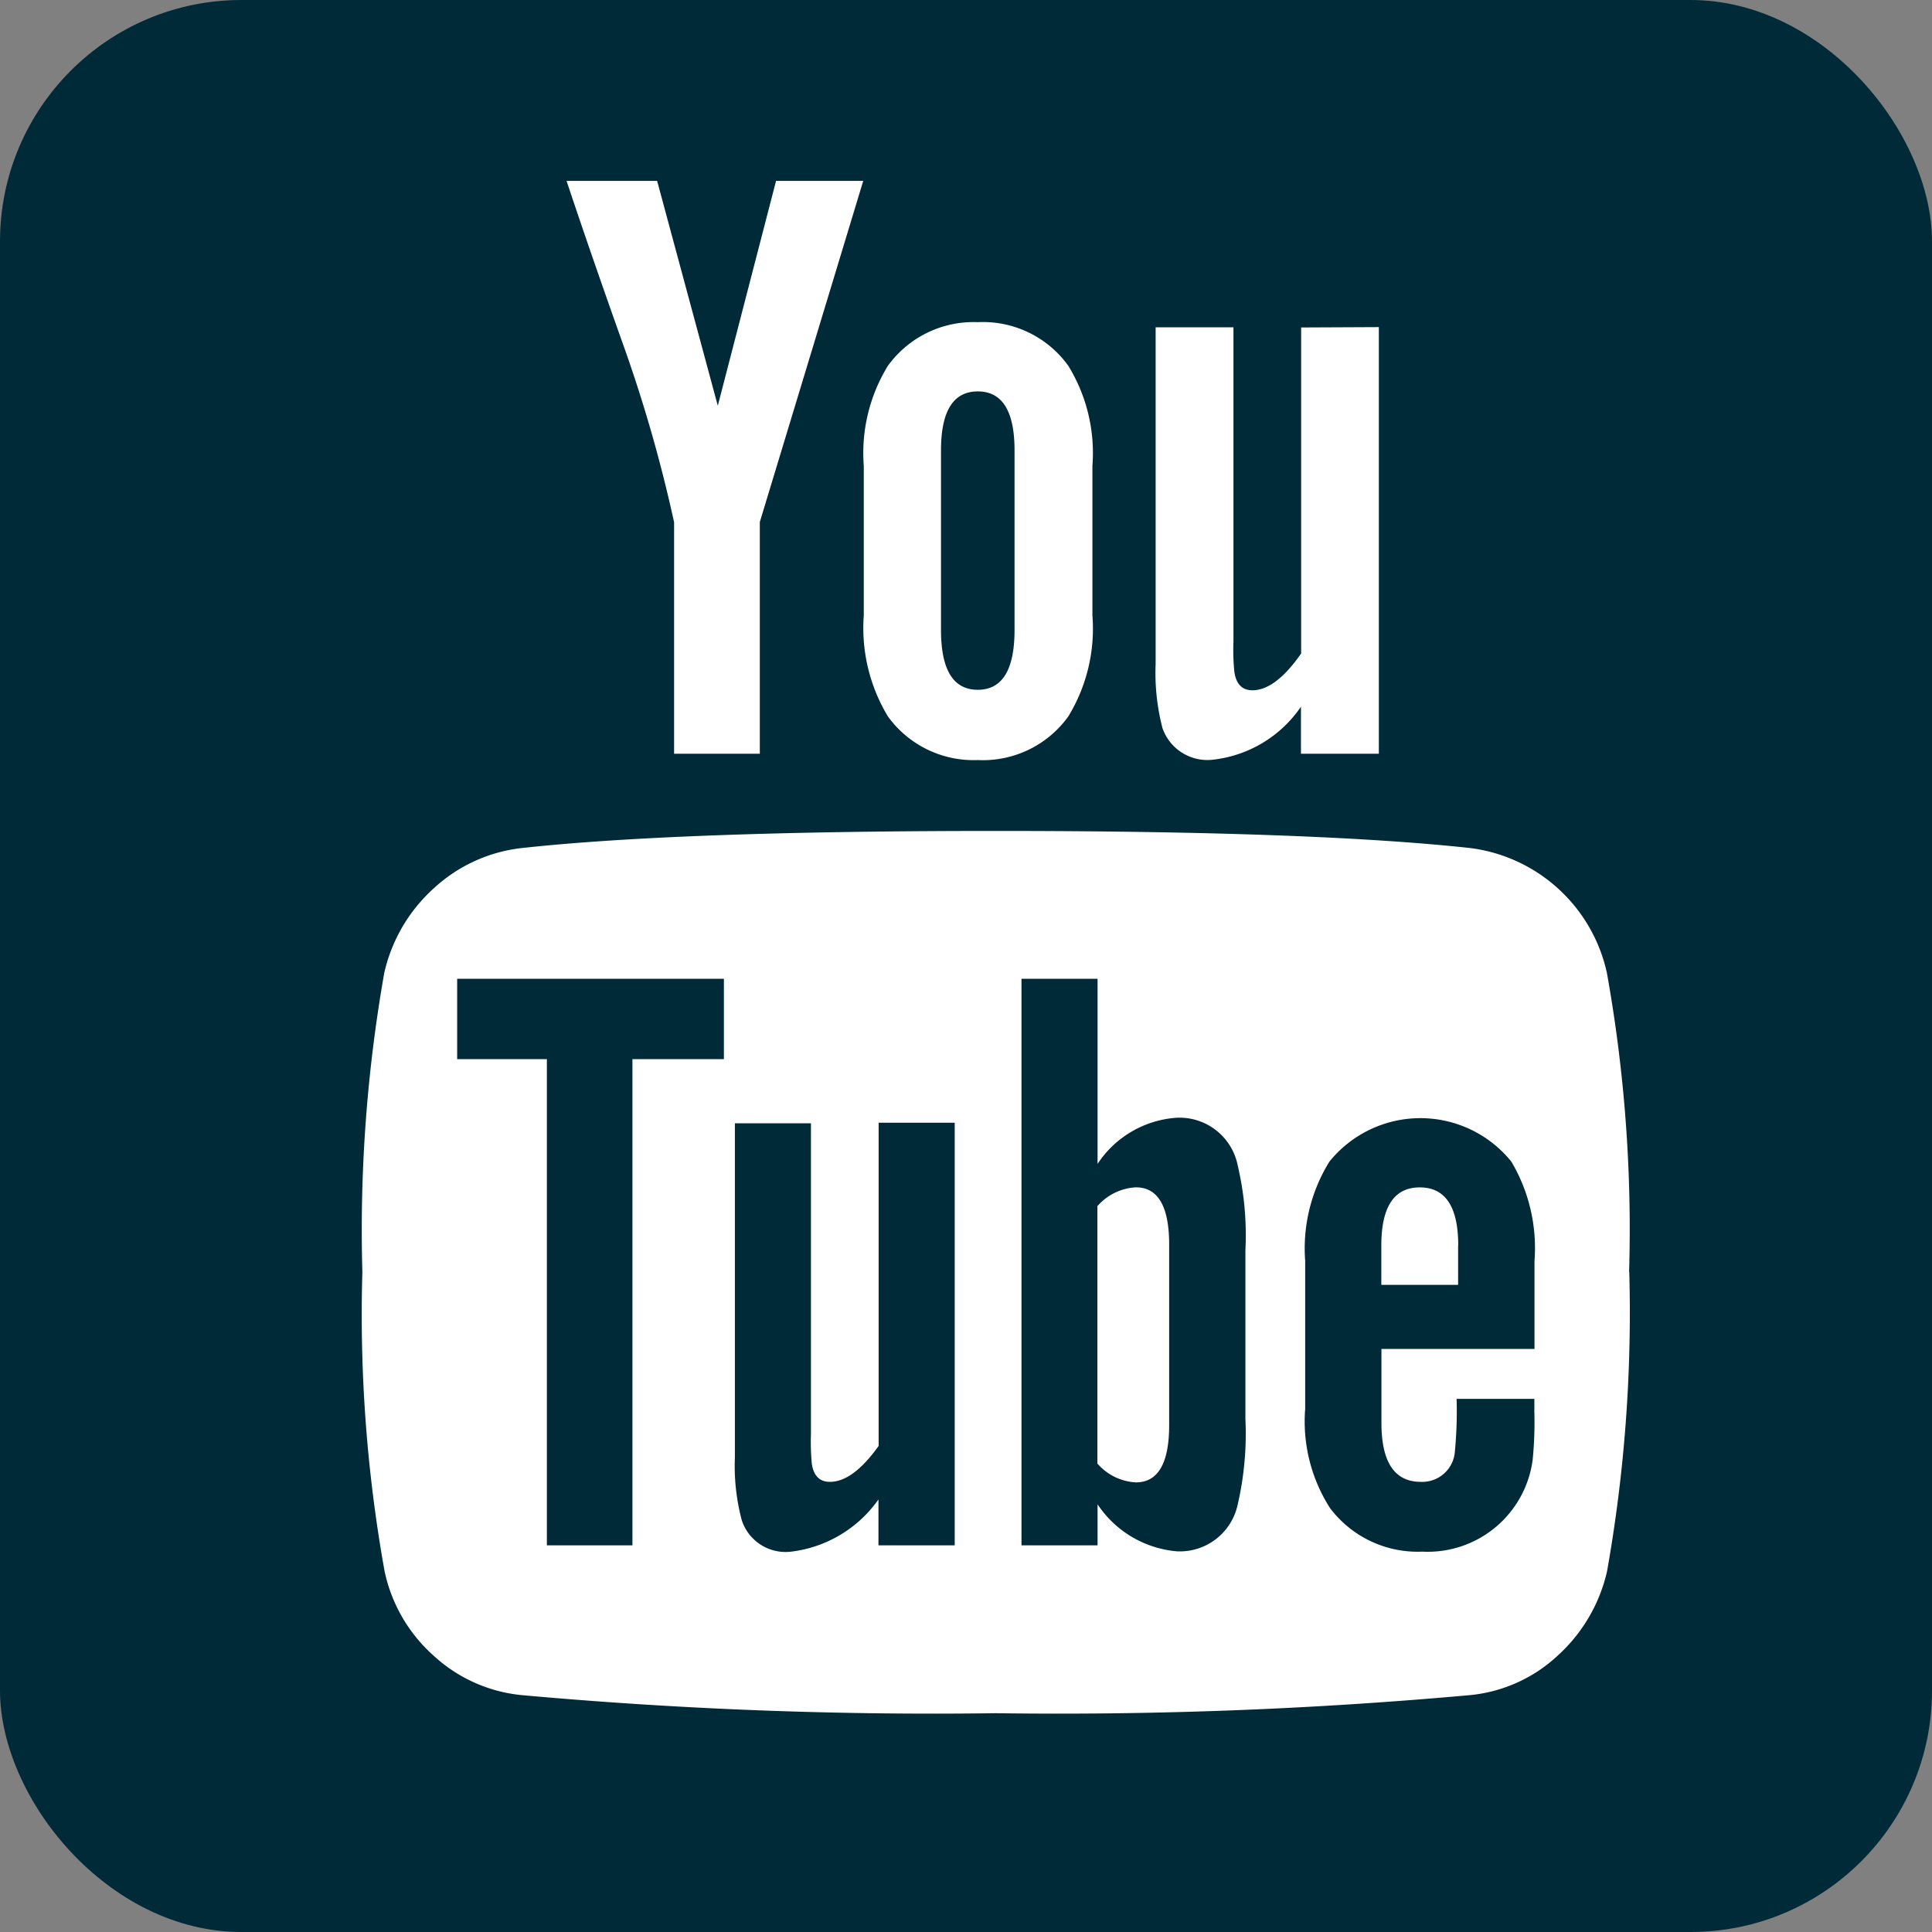 <?xml version="1.0" encoding="UTF-8"?> <svg xmlns="http://www.w3.org/2000/svg" width="32" height="32" viewBox="0 0 32 32"><rect x="0" y="0" width="32" height="32" fill="#808080" stroke="none"/><g id="Groupe_926" data-name="Groupe 926" transform="translate(-1487 -7226)"><rect id="Rectangle_1255" data-name="Rectangle 1255" width="32" height="32" rx="4" transform="translate(1487 7226)" fill="#002a37"></rect><path id="Icon_metro-youtube2" data-name="Icon metro-youtube2" d="M18.6,19.82v2.988q0,.949-.552.949a.909.909,0,0,1-.637-.312V19.182a.909.909,0,0,1,.637-.312q.552,0,.552.949Zm4.786.014v.651H22.114v-.651q0-.963.637-.963t.637.963ZM9.71,16.747h1.515V15.416H6.807v1.331H8.293V24.8H9.71ZM13.788,24.8h1.26v-7h-1.26v5.353q-.425.595-.807.595-.255,0-.3-.3a3.938,3.938,0,0,1-.014-.5V17.809h-1.26v5.537a3.5,3.5,0,0,0,.113,1.034.763.763,0,0,0,.821.524,2.073,2.073,0,0,0,1.444-.864V24.8Zm6.075-2.1v-2.79a5.036,5.036,0,0,0-.127-1.4.983.983,0,0,0-1.005-.793,1.706,1.706,0,0,0-1.317.765V15.416h-1.26V24.8h1.26v-.68a1.757,1.757,0,0,0,1.317.779.98.98,0,0,0,1.005-.779A5.206,5.206,0,0,0,19.863,22.708Zm4.786-.142v-.184H23.361a7.011,7.011,0,0,1-.028.864.542.542,0,0,1-.566.51q-.651,0-.651-.977V21.547h2.535V20.089a2.81,2.81,0,0,0-.382-1.643,1.936,1.936,0,0,0-3.016,0,2.732,2.732,0,0,0-.4,1.643v2.45a2.66,2.66,0,0,0,.411,1.643,1.818,1.818,0,0,0,1.529.722,1.753,1.753,0,0,0,1.827-1.515,6.234,6.234,0,0,0,.028-.821ZM16.039,9.638V6.664q0-.977-.609-.977t-.609.977V9.638q0,.991.609.991t.609-.991ZM26.221,20.273a24.536,24.536,0,0,1-.368,4.956,2.689,2.689,0,0,1-.821,1.4,2.477,2.477,0,0,1-1.444.651,75.716,75.716,0,0,1-7.859.3,75.716,75.716,0,0,1-7.859-.3,2.51,2.51,0,0,1-1.451-.651,2.589,2.589,0,0,1-.814-1.4,24.031,24.031,0,0,1-.368-4.956A24.536,24.536,0,0,1,5.6,15.316a2.689,2.689,0,0,1,.821-1.4,2.568,2.568,0,0,1,1.459-.666q2.591-.283,7.845-.283t7.859.283a2.659,2.659,0,0,1,2.266,2.067,24.031,24.031,0,0,1,.368,4.956ZM12.089,2.2h1.444l-1.713,5.65v3.838H10.4V7.854a23.98,23.98,0,0,0-.864-3Q9.016,3.393,8.619,2.2h1.5l1.005,3.724Zm5.24,4.716V9.4a2.791,2.791,0,0,1-.4,1.671,1.742,1.742,0,0,1-1.5.722,1.751,1.751,0,0,1-1.487-.722,2.83,2.83,0,0,1-.4-1.671V6.919a2.761,2.761,0,0,1,.4-1.657,1.751,1.751,0,0,1,1.487-.722,1.742,1.742,0,0,1,1.5.722,2.761,2.761,0,0,1,.4,1.657Zm4.744-2.294v7.066H20.783v-.779a2.038,2.038,0,0,1-1.459.878.787.787,0,0,1-.835-.524,3.634,3.634,0,0,1-.113-1.062V4.625h1.289v5.2a3.719,3.719,0,0,0,.014.5q.042.312.3.312.382,0,.807-.609v-5.4Z" transform="translate(1487.765 7226.796)" fill="#fff"></path></g></svg> 